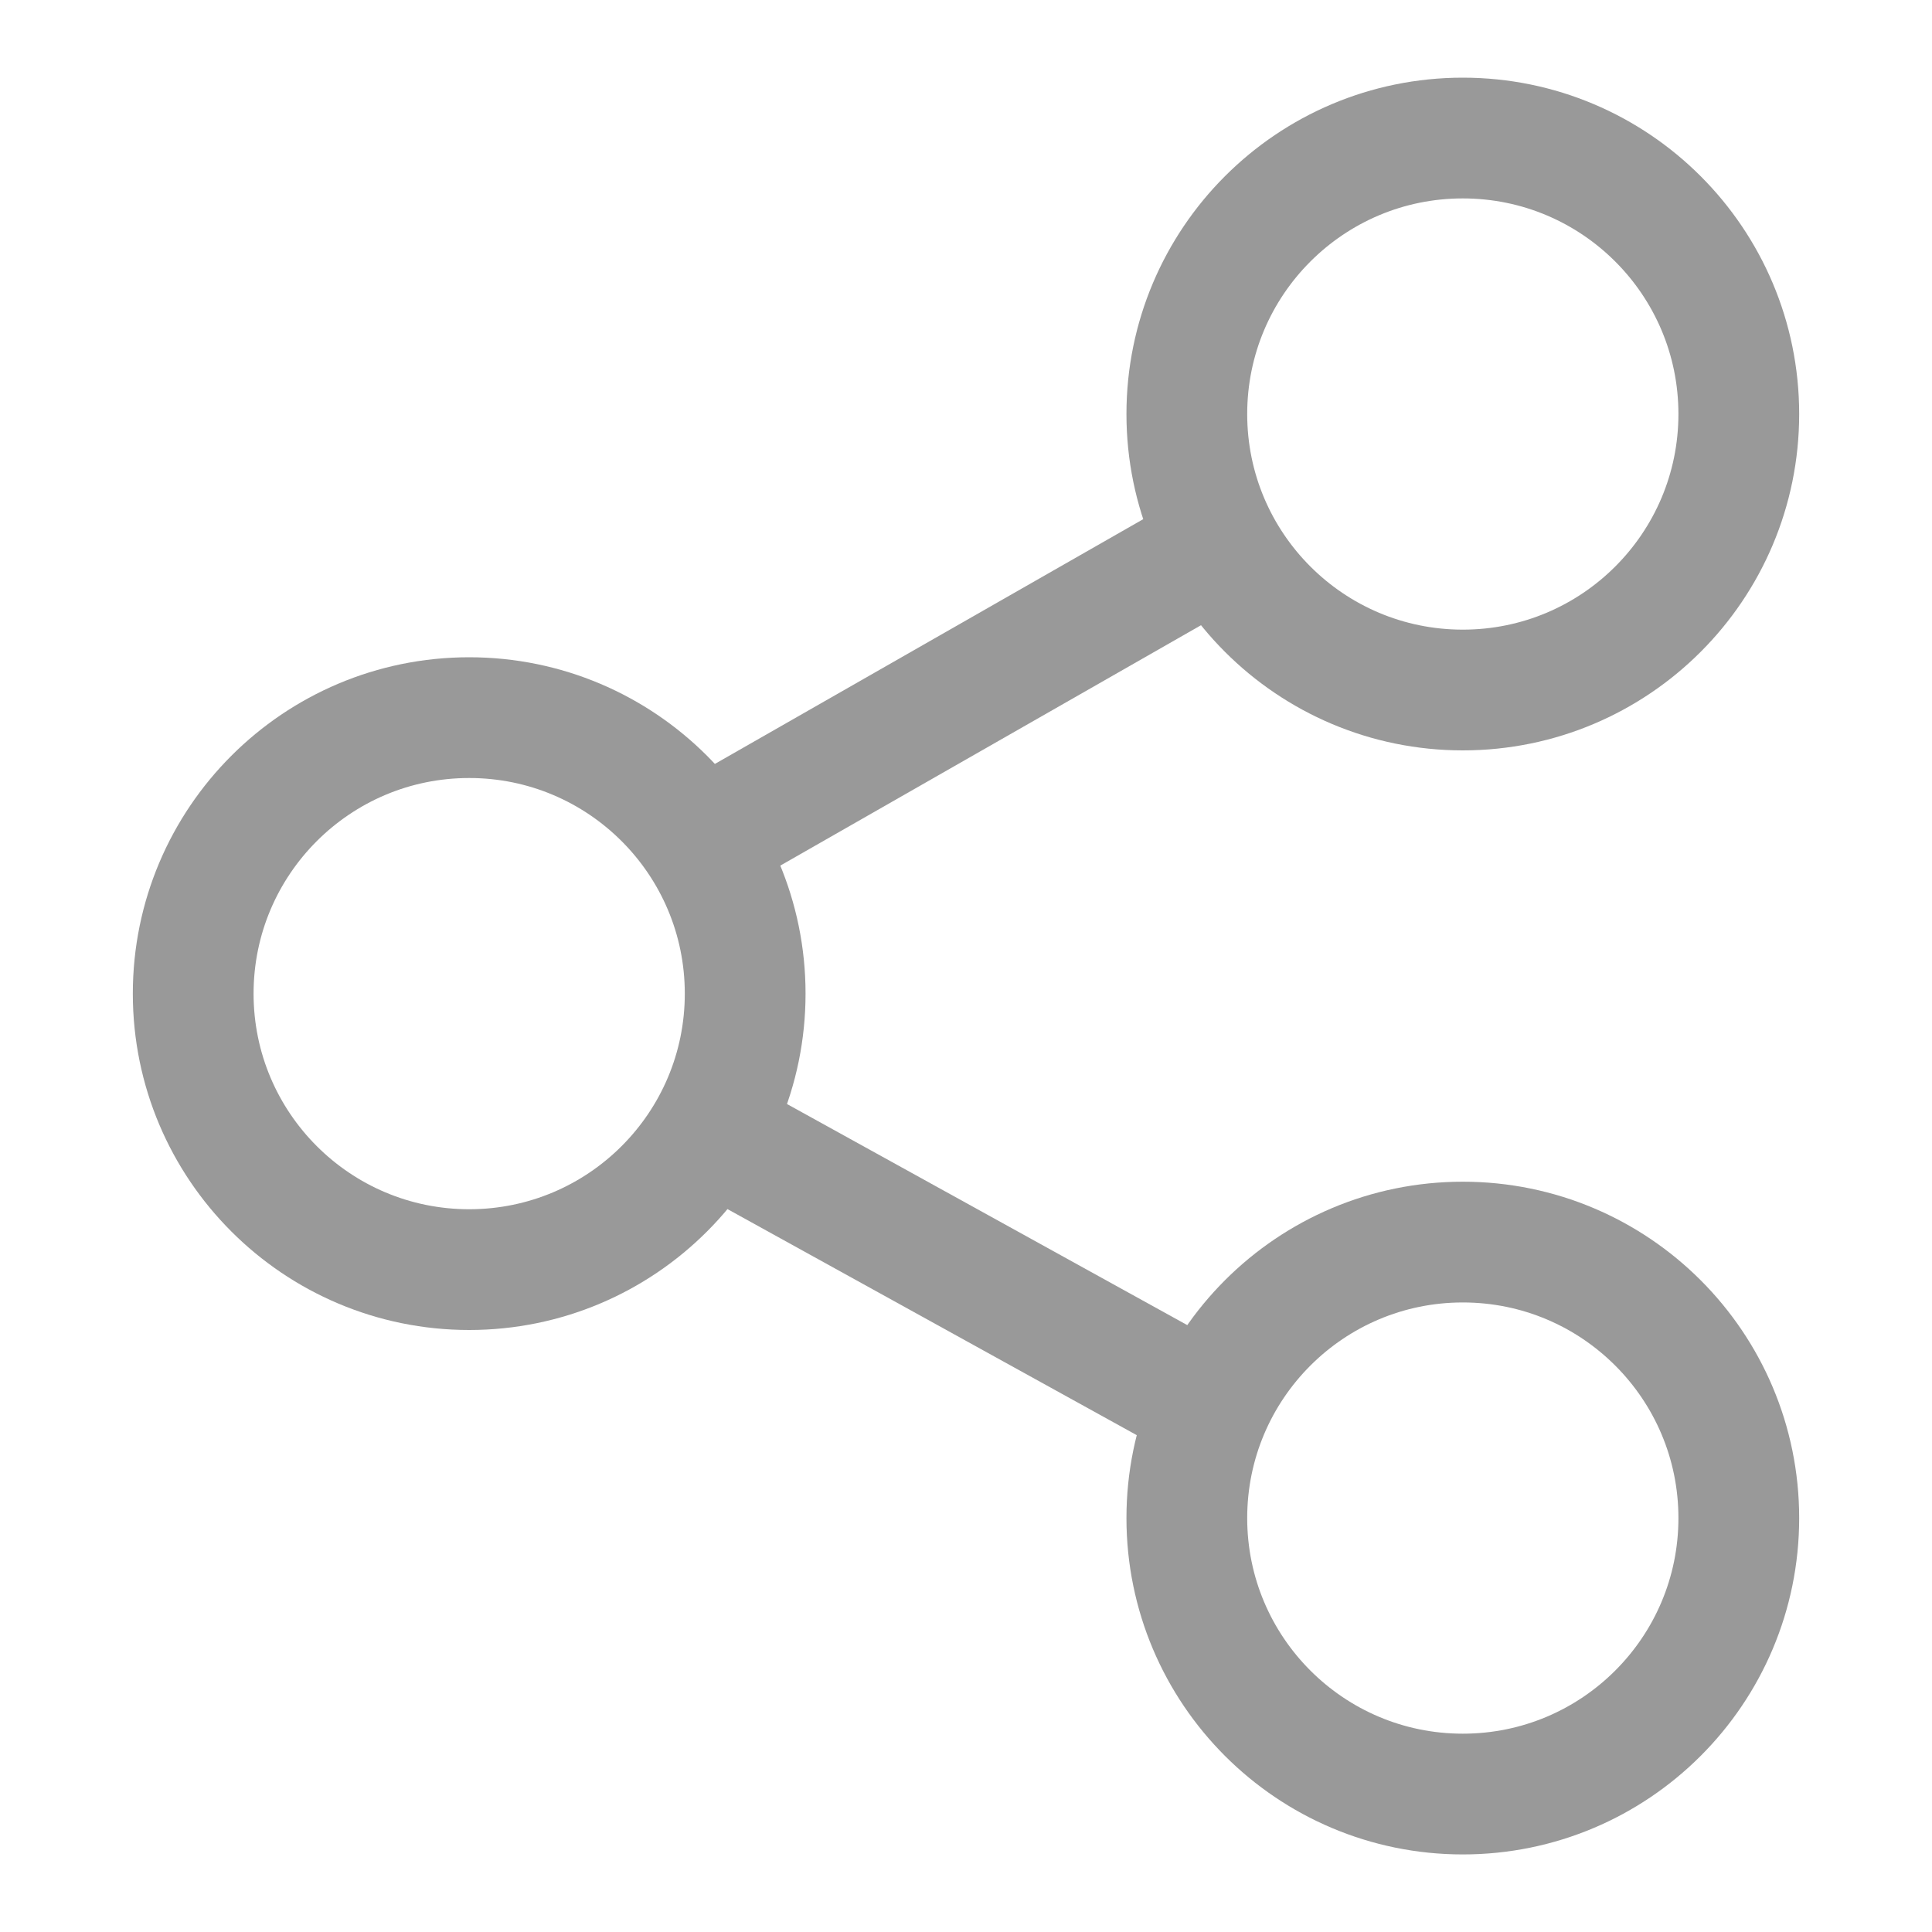 <svg width="20" height="20" viewBox="0 0 20 20" fill="none" xmlns="http://www.w3.org/2000/svg">
<circle cx="15.143" cy="4.286" r="2.857" stroke="#999999" stroke-width="1.25"/>
<circle cx="4.857" cy="10.286" r="2.857" stroke="#999999" stroke-width="1.25"/>
<path d="M12.5 5.714L7.5 8.571" stroke="#999999" stroke-width="1.25" stroke-linecap="round" stroke-linejoin="round"/>
<path d="M7.501 11.786L12.286 14.429" stroke="#999999" stroke-width="1.25" stroke-linecap="round" stroke-linejoin="round"/>
<circle cx="15.143" cy="15.715" r="2.857" stroke="#999999" stroke-width="1.25"/>
</svg>
